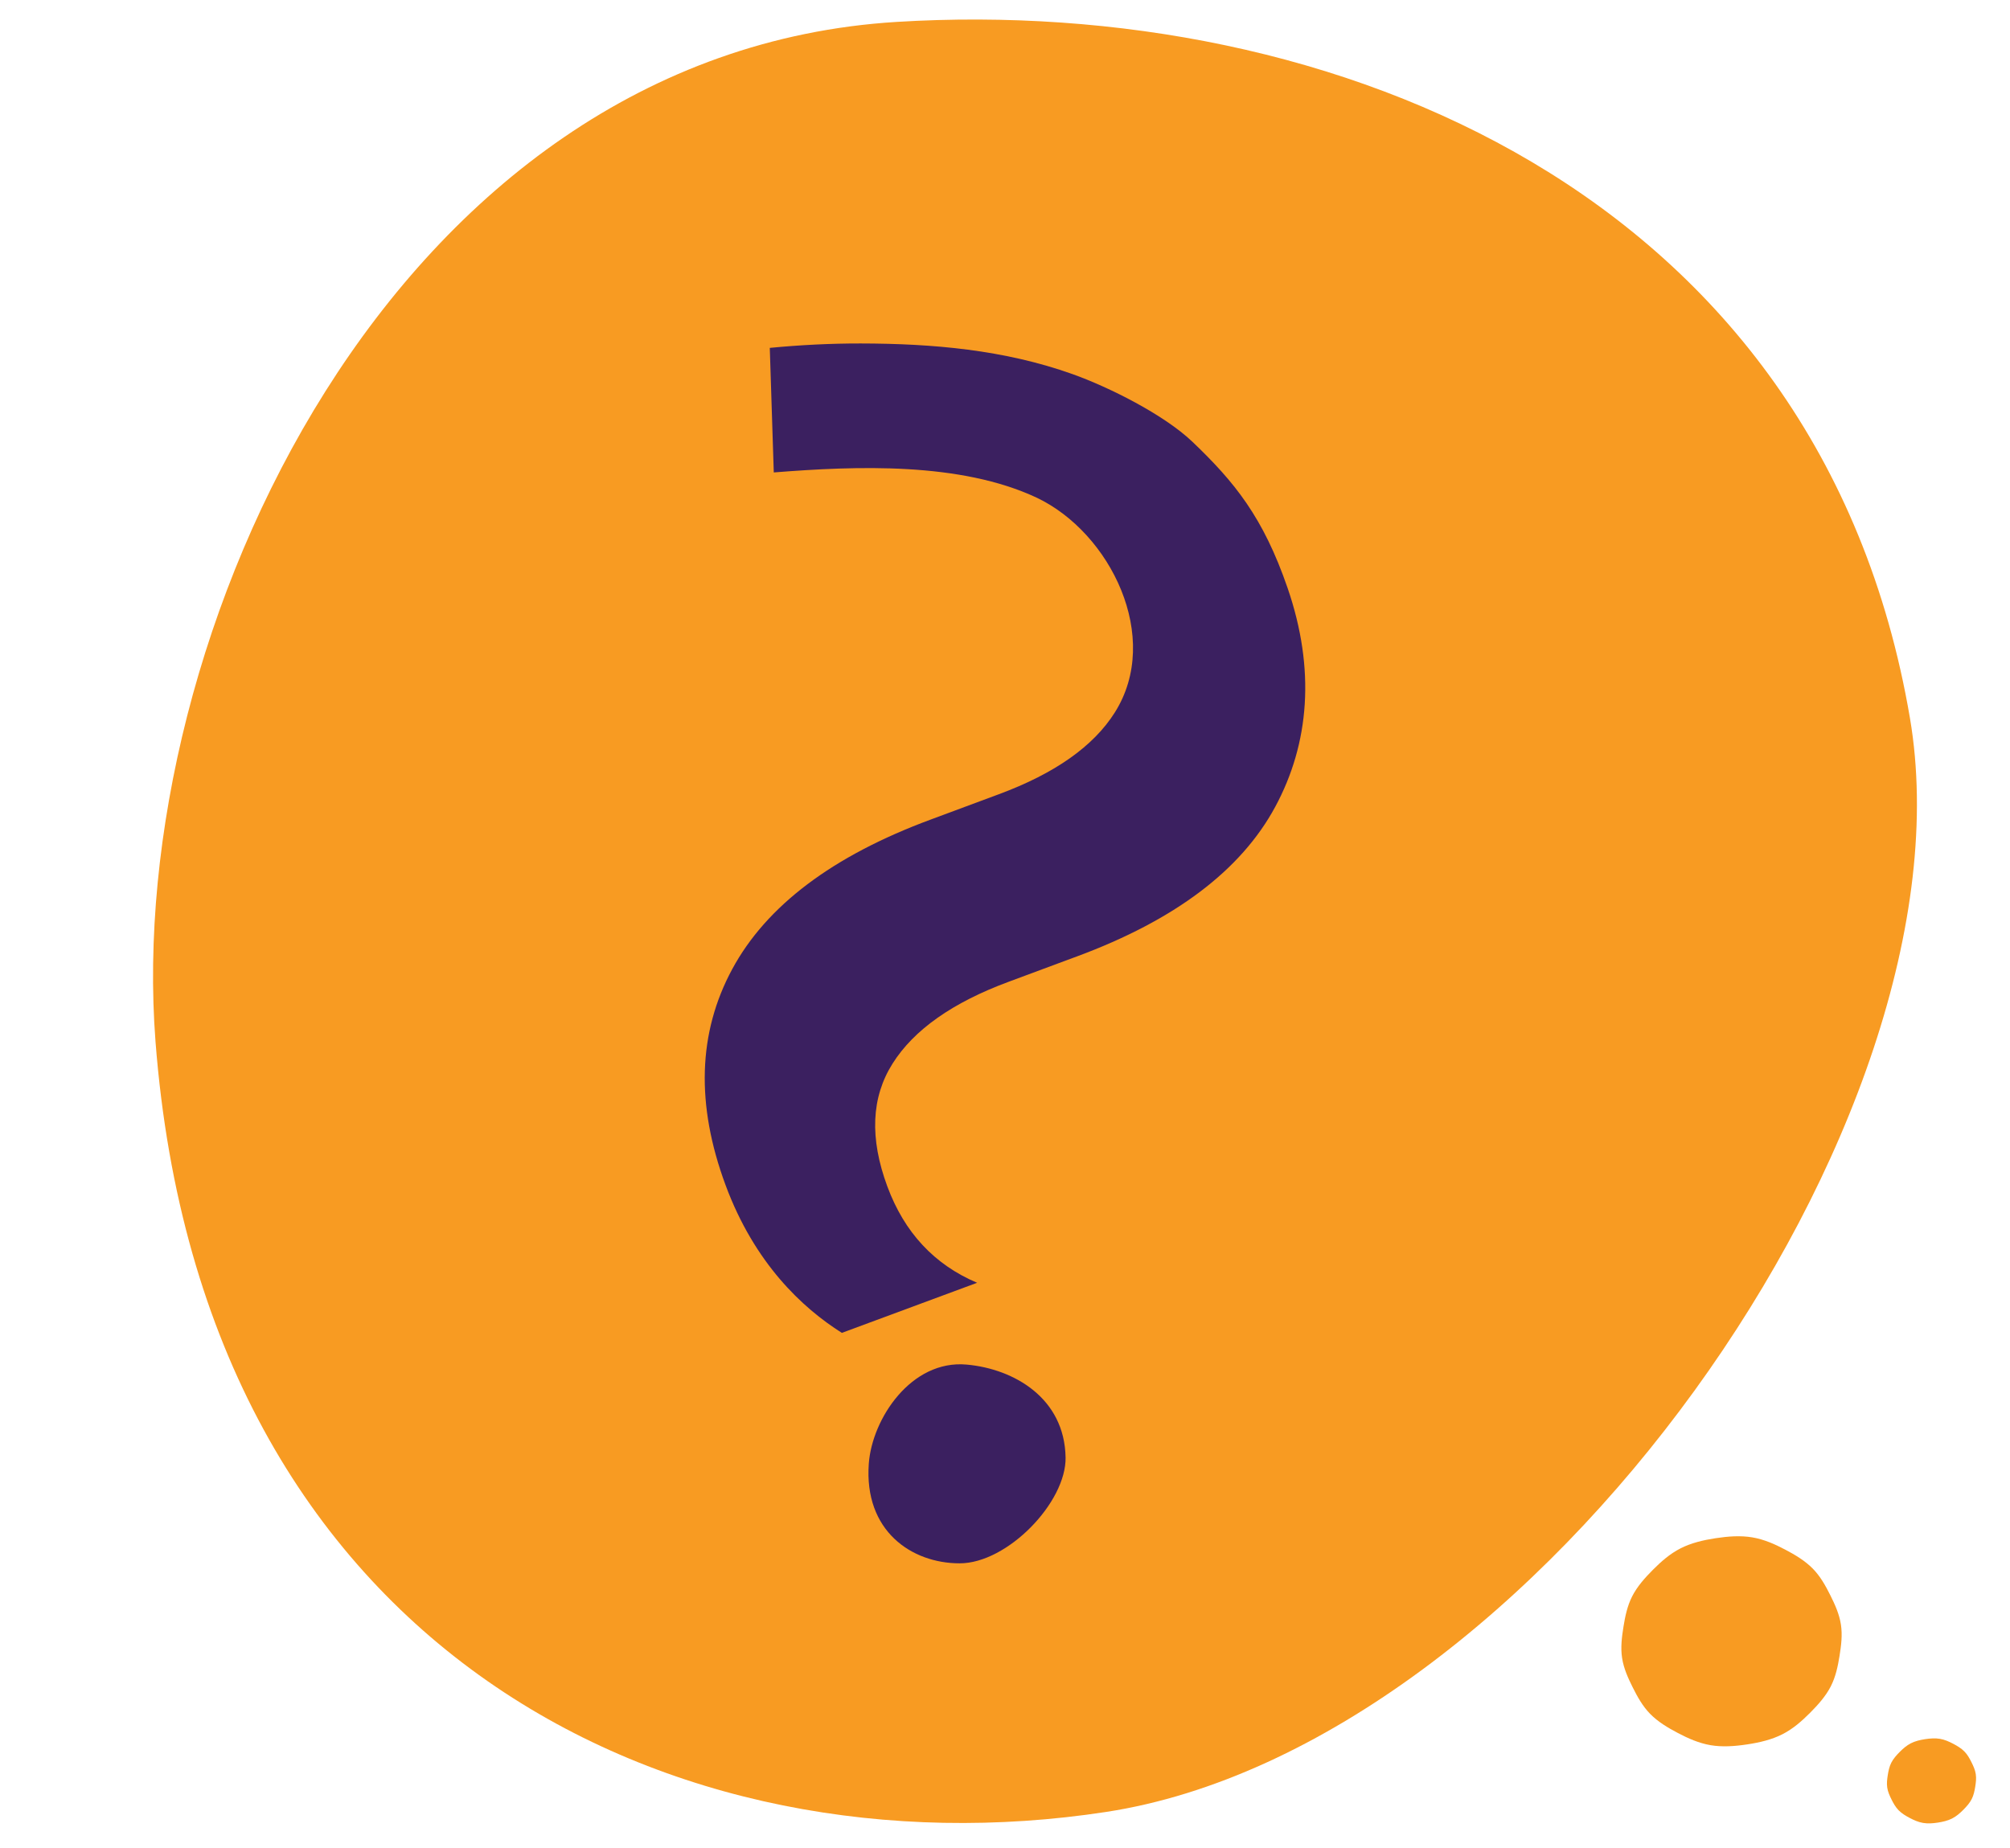 <?xml version="1.0" encoding="UTF-8"?><svg id="Layer_1" xmlns="http://www.w3.org/2000/svg" width="174" height="160" viewBox="0 0 174 160"><defs><style>.cls-1{fill:#f89b22;}.cls-1,.cls-2{stroke-width:0px;}.cls-2{fill:#3b2060;}</style></defs><g id="Thought_bubble"><path class="cls-1" d="m159.363,140.664c.14.914.022,1.823-.117,2.695-.147.92-.337,1.825-.756,2.647-.438.859-1.105,1.603-1.794,2.296-.71.712-1.473,1.389-2.399,1.86-.917.466-1.961.713-3.041.877s-2.149.242-3.164.071c-1.024-.173-1.955-.59-2.845-1.058-.865-.454-1.723-.966-2.398-1.655-.646-.659-1.096-1.466-1.512-2.3-.394-.79-.777-1.623-.917-2.537s-.022-1.823.117-2.695c.147-.92.337-1.825.756-2.647.438-.859,1.105-1.603,1.794-2.296.71-.712,1.473-1.389,2.399-1.86.917-.466,1.961-.713,3.041-.877s2.149-.242,3.164-.071c1.024.173,1.955.59,2.845,1.058.865.454,1.723.966,2.398,1.655.646.659,1.096,1.466,1.512,2.3.394.79.777,1.623.917,2.537Z"/><path class="cls-1" d="m171.037,153.613c.057.37.009.738-.047,1.091-.06.372-.136.739-.306,1.071-.177.347-.447.649-.726.929-.287.288-.596.562-.971.752-.371.189-.794.288-1.23.355s-.87.098-1.28.029c-.414-.07-.791-.239-1.151-.428-.35-.184-.697-.391-.97-.67-.261-.267-.444-.593-.612-.931-.159-.32-.315-.657-.371-1.027s-.009-.738.047-1.091c.06-.372.136-.739.306-1.071.177-.347.447-.649.726-.929.287-.288.596-.562.971-.752.371-.189.794-.288,1.23-.355s.87-.098,1.28-.029c.414.07.791.239,1.151.428.35.184.697.391.97.67.261.267.444.593.612.931.159.32.315.657.371,1.027Z"/><path class="cls-1" d="m165.337,62.166c5.912,34.694-32.439,89.044-69.606,94.725-37.167,5.681-78.168-13.678-82.269-66.705C10.748,55.096,34.008,4.561,77.645,1.895c37.529-2.293,79.912,14.612,87.692,60.271h0Z"/></g><g id="Question_mark"><path class="cls-2" d="m66.984,40.906c7.154-.566,16.143-.922,22.773,2.192,6.367,3.028,10.852,12.099,6.748,18.593-1.845,2.926-5.194,5.285-10.045,7.081l-.178.066-5.721,2.126c-8.488,3.144-14.214,7.462-17.177,12.954-2.964,5.493-3.156,11.723-.573,18.696,2.505,6.763,6.64,10.63,10.067,12.793l11.709-4.337c-3.703-1.57-6.294-4.349-7.773-8.343-1.544-4.168-1.393-7.713.455-10.639,1.844-2.925,5.195-5.284,10.045-7.08l4.962-1.844.938-.347c8.488-3.143,14.214-7.462,17.177-12.955,2.965-5.492,3.493-11.916,1.073-18.947-2.108-6.127-4.588-9.175-8.235-12.659-2.46-2.351-7.219-4.734-10.383-5.863-5.916-2.11-12.115-2.645-18.344-2.654-2.623-.004-5.253.132-7.864.382"/><path class="cls-2" d="m92.245,126.19c.066,3.883-5.023,9.172-9.172,9.172s-8.298-2.795-7.862-8.648c.289-3.873,3.669-8.997,8.473-8.56,4.132.376,8.473,2.926,8.56,8.036h0Z"/></g></svg>
